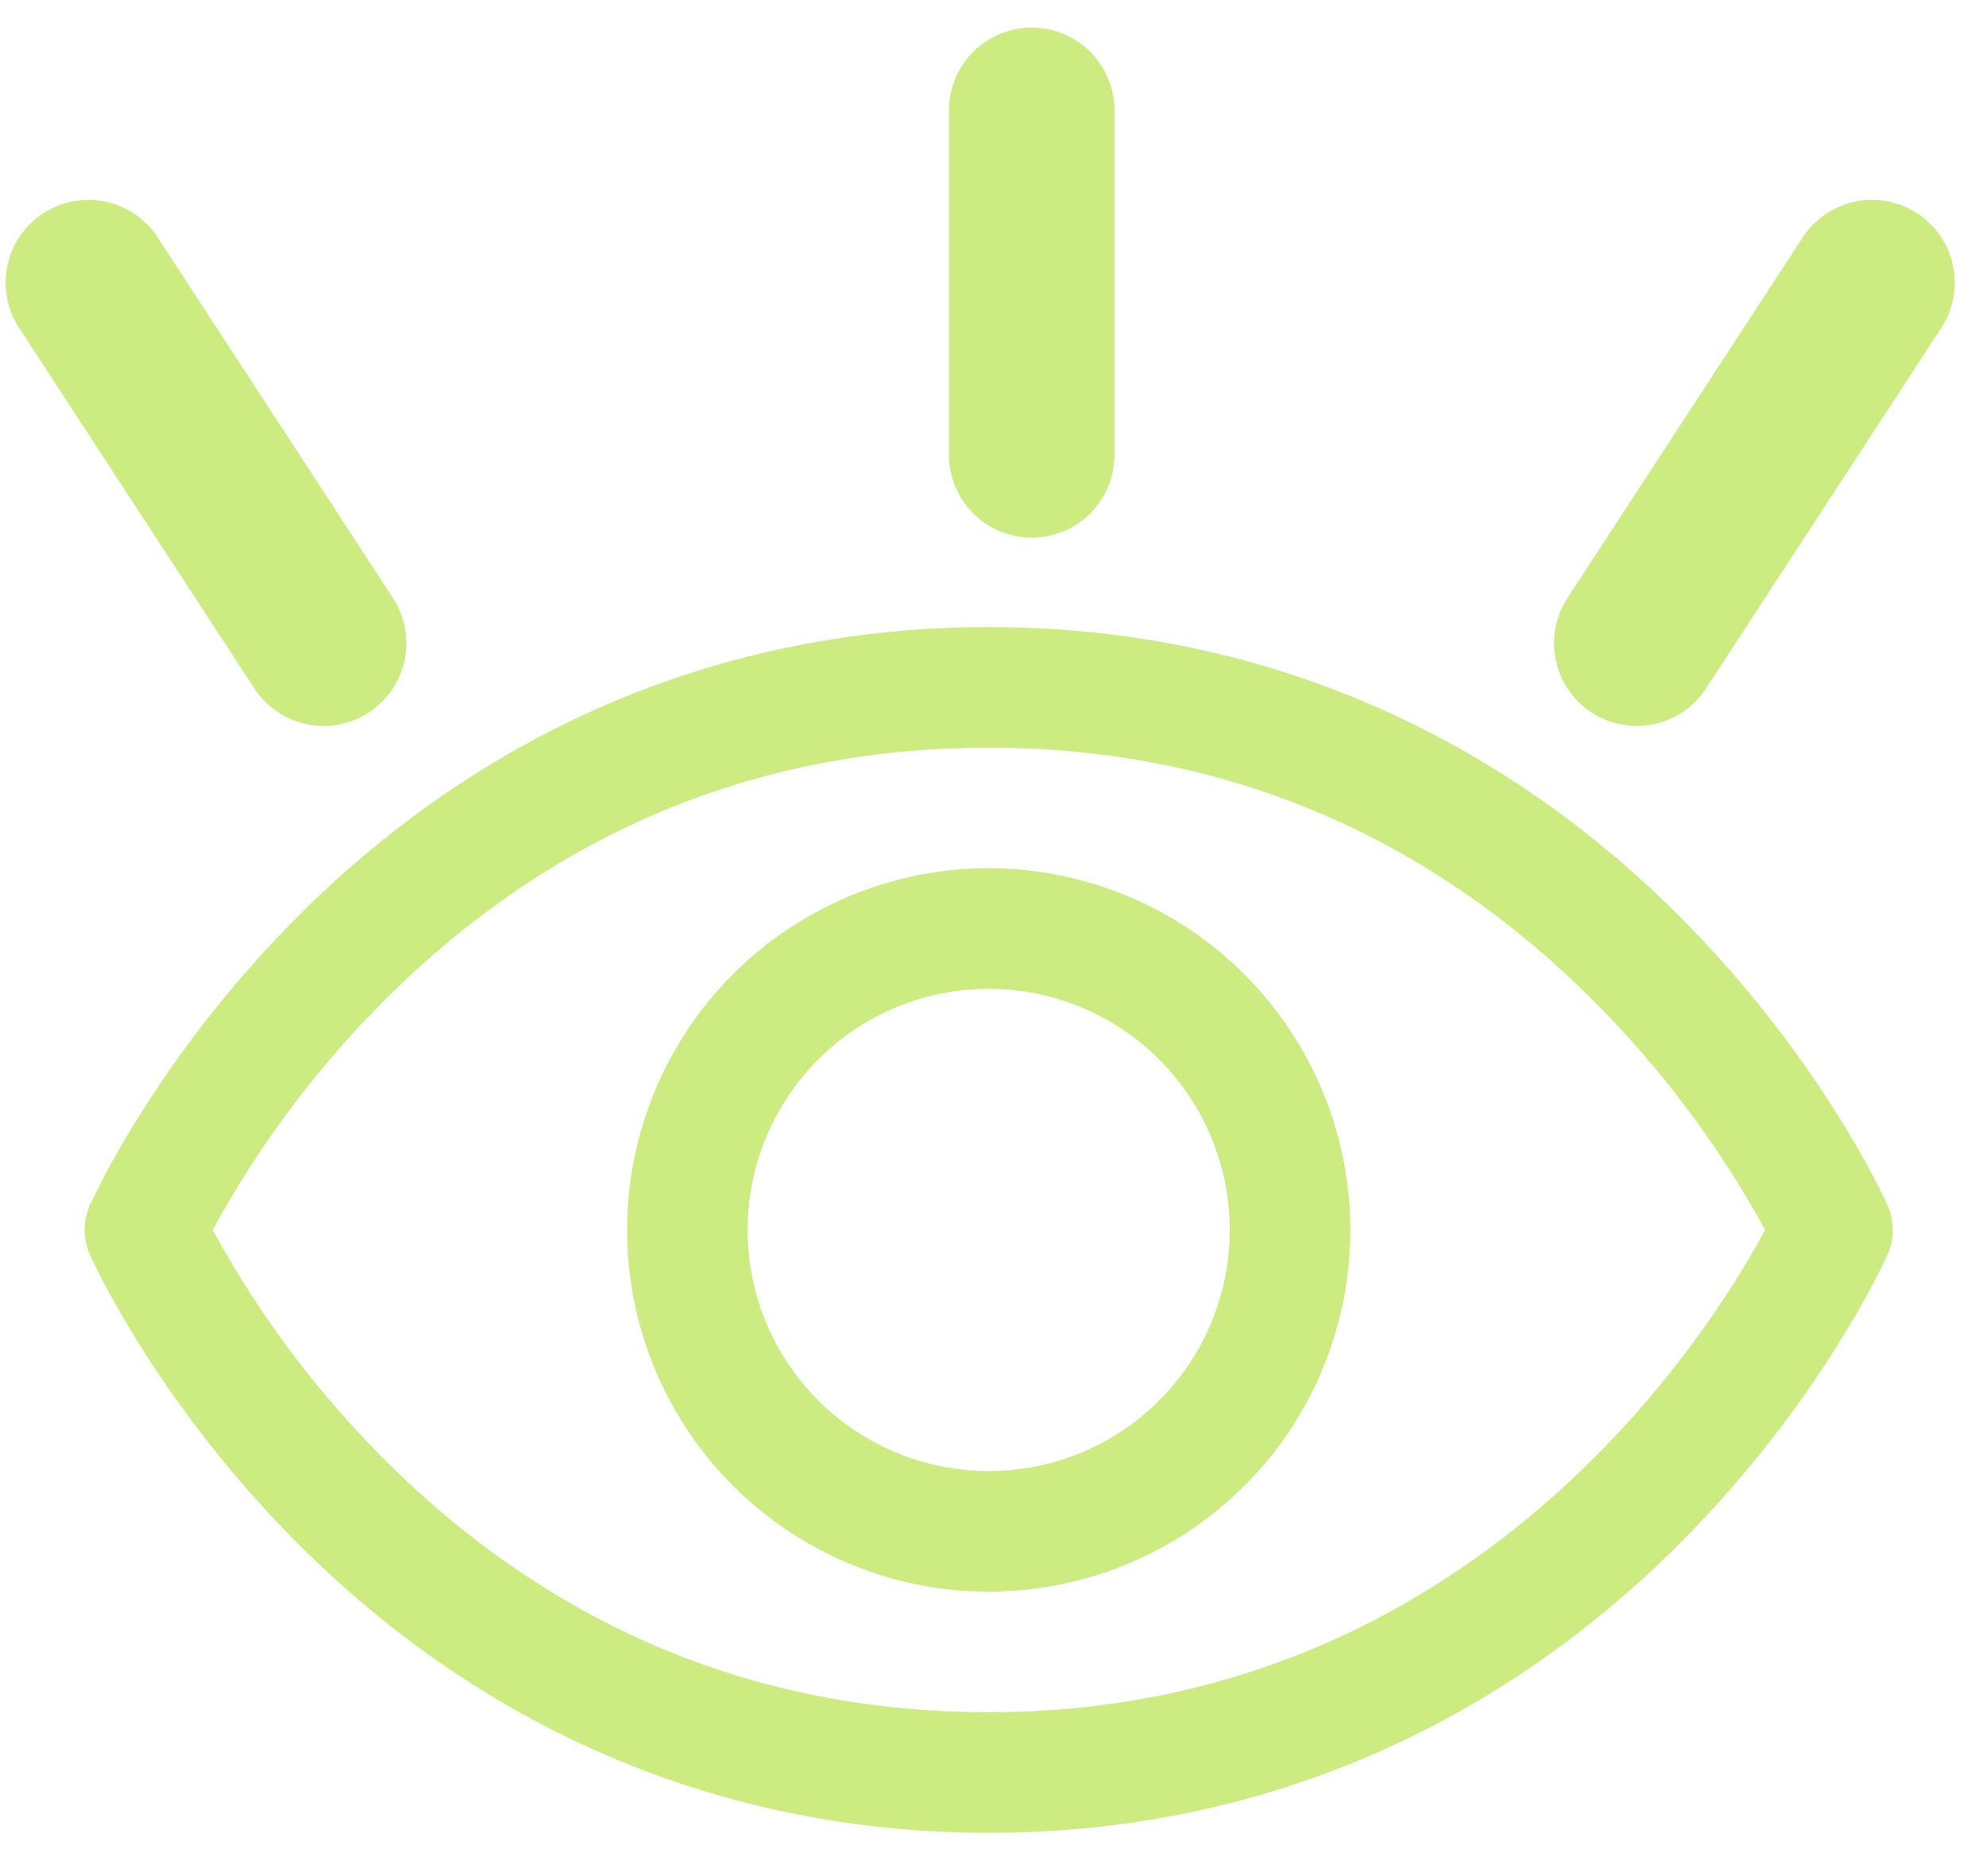 <?xml version="1.0" encoding="UTF-8"?> <svg xmlns="http://www.w3.org/2000/svg" width="18" height="17" viewBox="0 0 18 17" fill="none"><path d="M17.017 10.964L17.017 10.964C17.042 11.022 17.055 11.083 17.055 11.146C17.055 11.208 17.042 11.27 17.017 11.327L17.017 11.327C16.996 11.375 16.423 12.645 15.15 13.919C13.455 15.613 11.316 16.508 8.961 16.508C6.607 16.508 4.468 15.613 2.773 13.919C1.499 12.645 0.927 11.375 0.906 11.327L0.906 11.327C0.88 11.27 0.867 11.208 0.867 11.146C0.867 11.083 0.88 11.022 0.906 10.964L0.906 10.964L0.907 10.962C0.907 10.962 0.907 10.961 0.907 10.961L0.908 10.96L0.909 10.956L0.916 10.941C0.921 10.93 0.929 10.913 0.939 10.892C0.959 10.851 0.988 10.792 1.026 10.719C1.102 10.574 1.216 10.37 1.369 10.129C1.674 9.645 2.137 9.008 2.773 8.372C4.468 6.677 6.607 5.782 8.961 5.782C11.316 5.782 13.455 6.677 15.15 8.372C16.423 9.646 16.996 10.916 17.017 10.964ZM3.433 13.316L3.433 13.316C4.971 14.84 6.833 15.615 8.961 15.615C13.42 15.615 15.59 12.118 16.086 11.192L16.112 11.145L16.086 11.097C15.659 10.316 15.121 9.601 14.49 8.974L14.49 8.974C12.951 7.45 11.09 6.675 8.961 6.675C6.833 6.675 4.971 7.45 3.433 8.974L3.433 8.974C2.802 9.601 2.266 10.316 1.84 11.097L1.814 11.145L1.84 11.193C2.266 11.974 2.802 12.689 3.433 13.316ZM7.196 8.503C7.718 8.154 8.333 7.967 8.961 7.967C9.804 7.968 10.611 8.303 11.207 8.899C11.803 9.495 12.138 10.303 12.139 11.145C12.139 11.774 11.953 12.388 11.604 12.911C11.254 13.433 10.758 13.84 10.177 14.081C9.597 14.321 8.958 14.384 8.341 14.262C7.725 14.139 7.159 13.836 6.714 13.392C6.27 12.948 5.967 12.382 5.845 11.765C5.722 11.149 5.785 10.51 6.026 9.929C6.266 9.348 6.673 8.852 7.196 8.503ZM7.692 13.045C8.068 13.296 8.509 13.43 8.961 13.43C9.567 13.43 10.149 13.19 10.577 12.761C11.006 12.332 11.246 11.751 11.246 11.145C11.246 10.693 11.112 10.251 10.861 9.876C10.61 9.5 10.253 9.207 9.836 9.034C9.418 8.861 8.959 8.816 8.516 8.904C8.072 8.992 7.665 9.21 7.346 9.529C7.026 9.849 6.808 10.256 6.72 10.699C6.632 11.143 6.677 11.602 6.85 12.02C7.023 12.437 7.316 12.794 7.692 13.045Z" fill="#CCEC82" stroke="#CCEC82" stroke-width="0.2"></path><path d="M2.933 5.828L0.801 2.561" stroke="#CCEC82" stroke-width="1.5" stroke-linecap="round"></path><path d="M14.835 5.828L16.967 2.561" stroke="#CCEC82" stroke-width="1.5" stroke-linecap="round"></path><path d="M9.351 4.122V1" stroke="#CCEC82" stroke-width="1.5" stroke-linecap="round"></path></svg> 